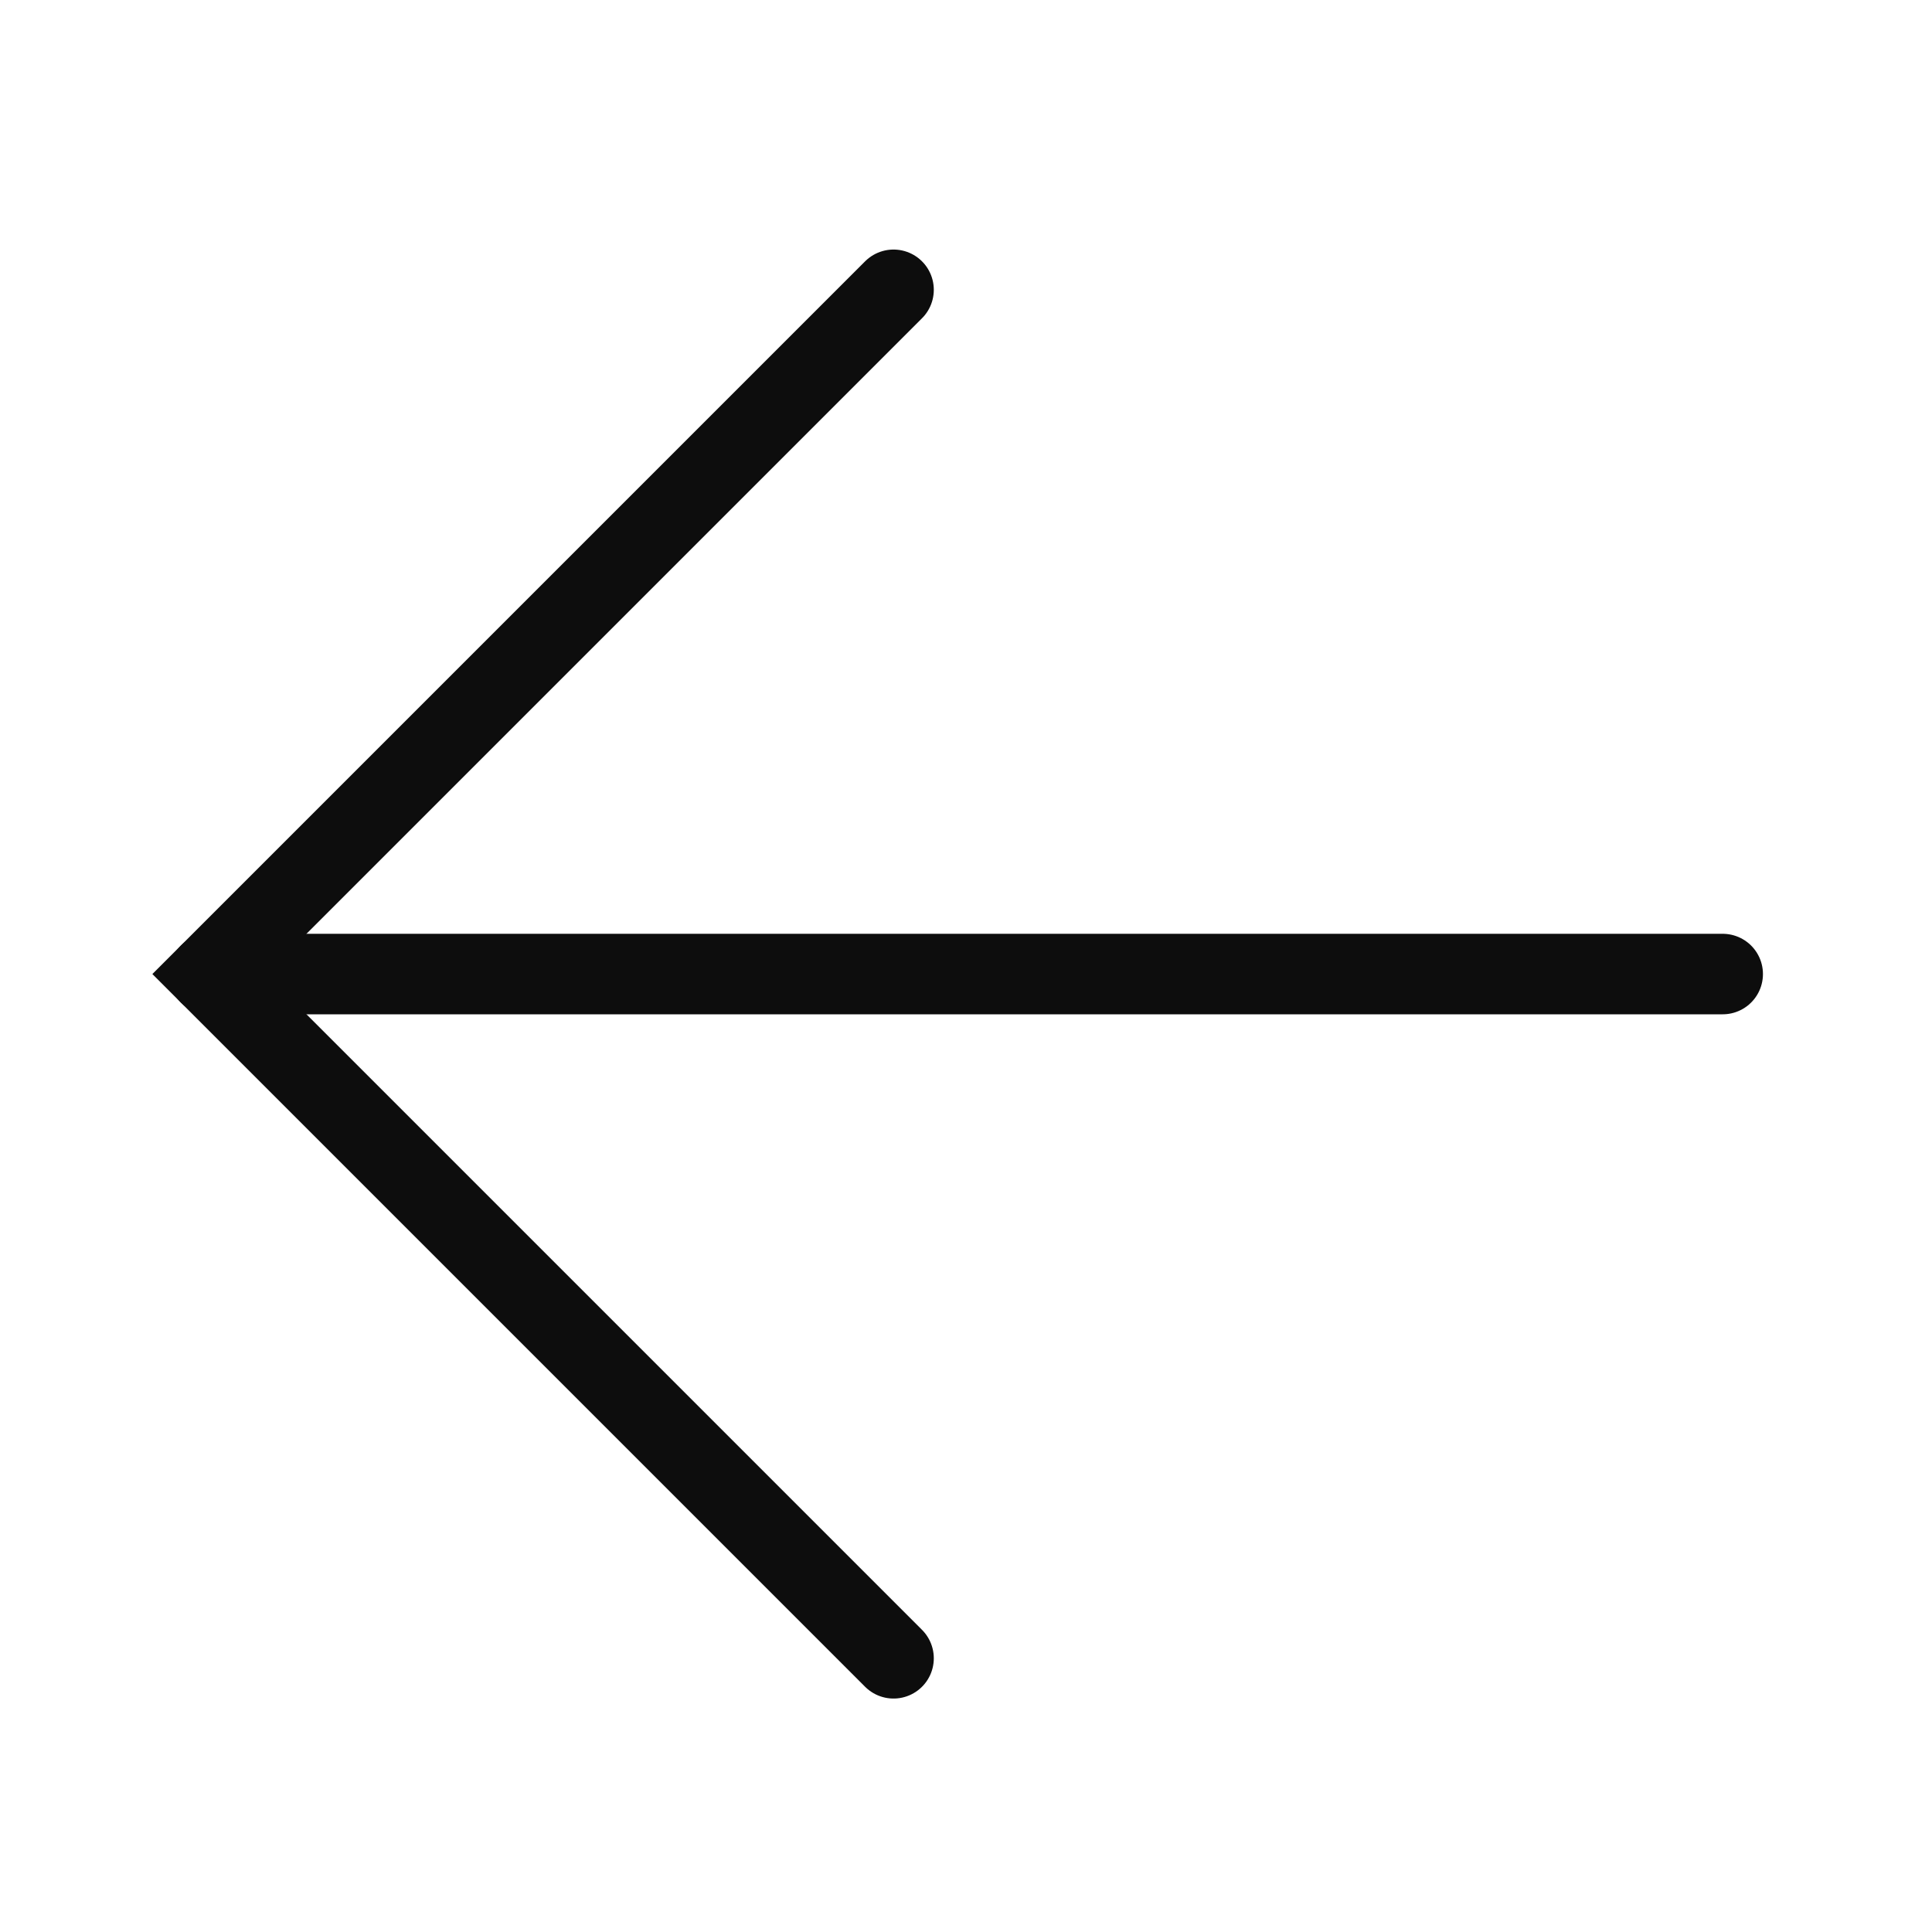 <?xml version="1.0" encoding="utf-8"?><svg version="1.1" xmlns="http://www.w3.org/2000/svg" xmlns:xlink="http://www.w3.org/1999/xlink" x="0px" y="0px" viewBox="0 0 24 24" xml:space="preserve" enable-background="new 0 0 24 24"><g stroke="#0D0D0D" fill="#0D0D0D"><polyline vector-effect="non-scaling-stroke" points="11.1,3.6 2.6,12.1 11.1,20.6 	" fill="none" stroke-linecap="round"/><line vector-effect="non-scaling-stroke" x1="2.6" y1="12.1" x2="21.4" y2="12.1" fill="none" stroke-linecap="round" stroke-linejoin="round"/></g></svg>